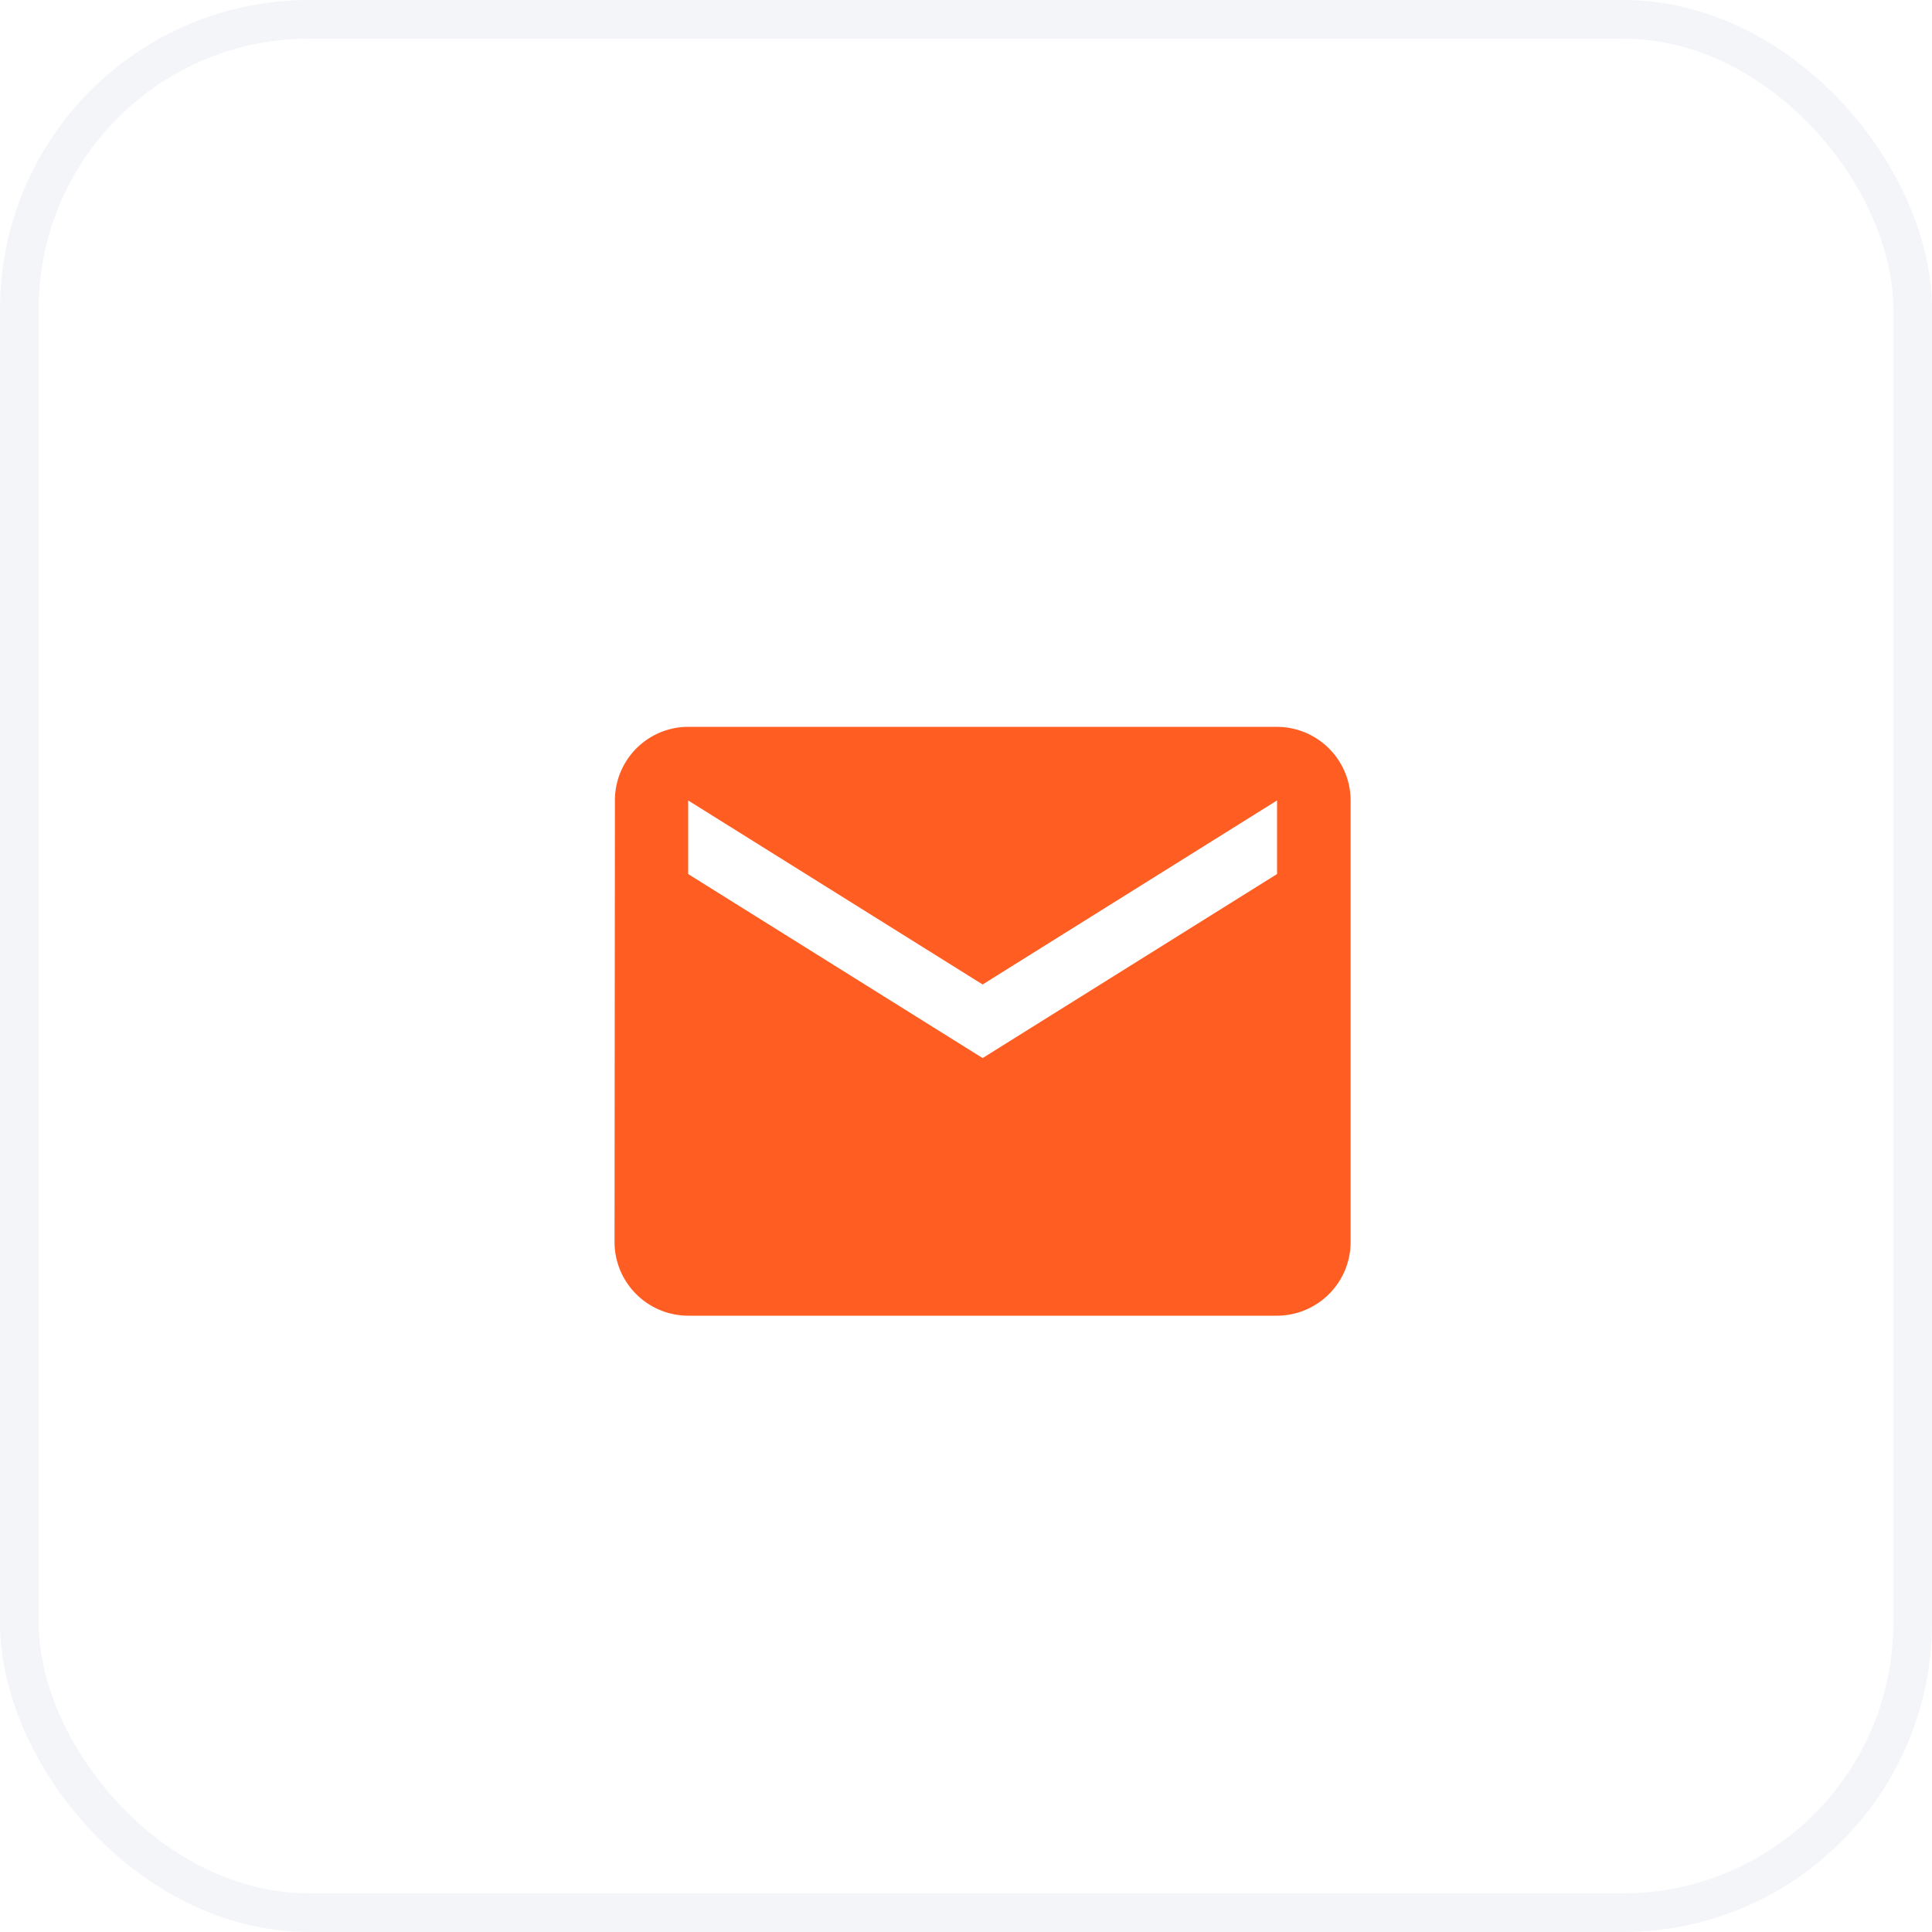 <svg width="50" height="50" viewBox="0 0 50 50" fill="none" xmlns="http://www.w3.org/2000/svg"><rect x=".5" y=".5" width="49" height="49" rx="7.5" fill="#fff" stroke="#F4F5F8"/><g clip-path="url(#a)" filter="url(#b)"><path d="M33.05 17.81H17.81a1.902 1.902 0 0 0-1.896 1.905l-.01 11.43a1.91 1.91 0 0 0 1.905 1.905h15.24a1.91 1.91 0 0 0 1.905-1.904v-11.43a1.91 1.91 0 0 0-1.905-1.905Zm0 3.81-7.62 4.763-7.62-4.762v-1.905l7.62 4.762 7.62-4.763v1.905Z" fill="#FF5D22"/></g><defs><clipPath id="a"><path fill="#fff" transform="translate(14 14)" d="M0 0h22.86v22.86H0z"/></clipPath><filter id="b" x="14" y="14" width="22.859" height="23.859" filterUnits="userSpaceOnUse" color-interpolation-filters="sRGB"><feFlood flood-opacity="0" result="BackgroundImageFix"/><feBlend mode="normal" in="SourceGraphic" in2="BackgroundImageFix" result="shape"/><feColorMatrix in="SourceAlpha" type="matrix" values="0 0 0 0 0 0 0 0 0 0 0 0 0 0 0 0 0 0 127 0" result="hardAlpha"/><feOffset dy="1"/><feGaussianBlur stdDeviation=".5"/><feComposite in2="hardAlpha" operator="arithmetic" k2="-1" k3="1"/><feColorMatrix type="matrix" values="0 0 0 0 0 0 0 0 0 0 0 0 0 0 0 0 0 0 0.25 0"/><feBlend mode="normal" in2="shape" result="effect1_innerShadow_606_1008"/></filter></defs></svg>